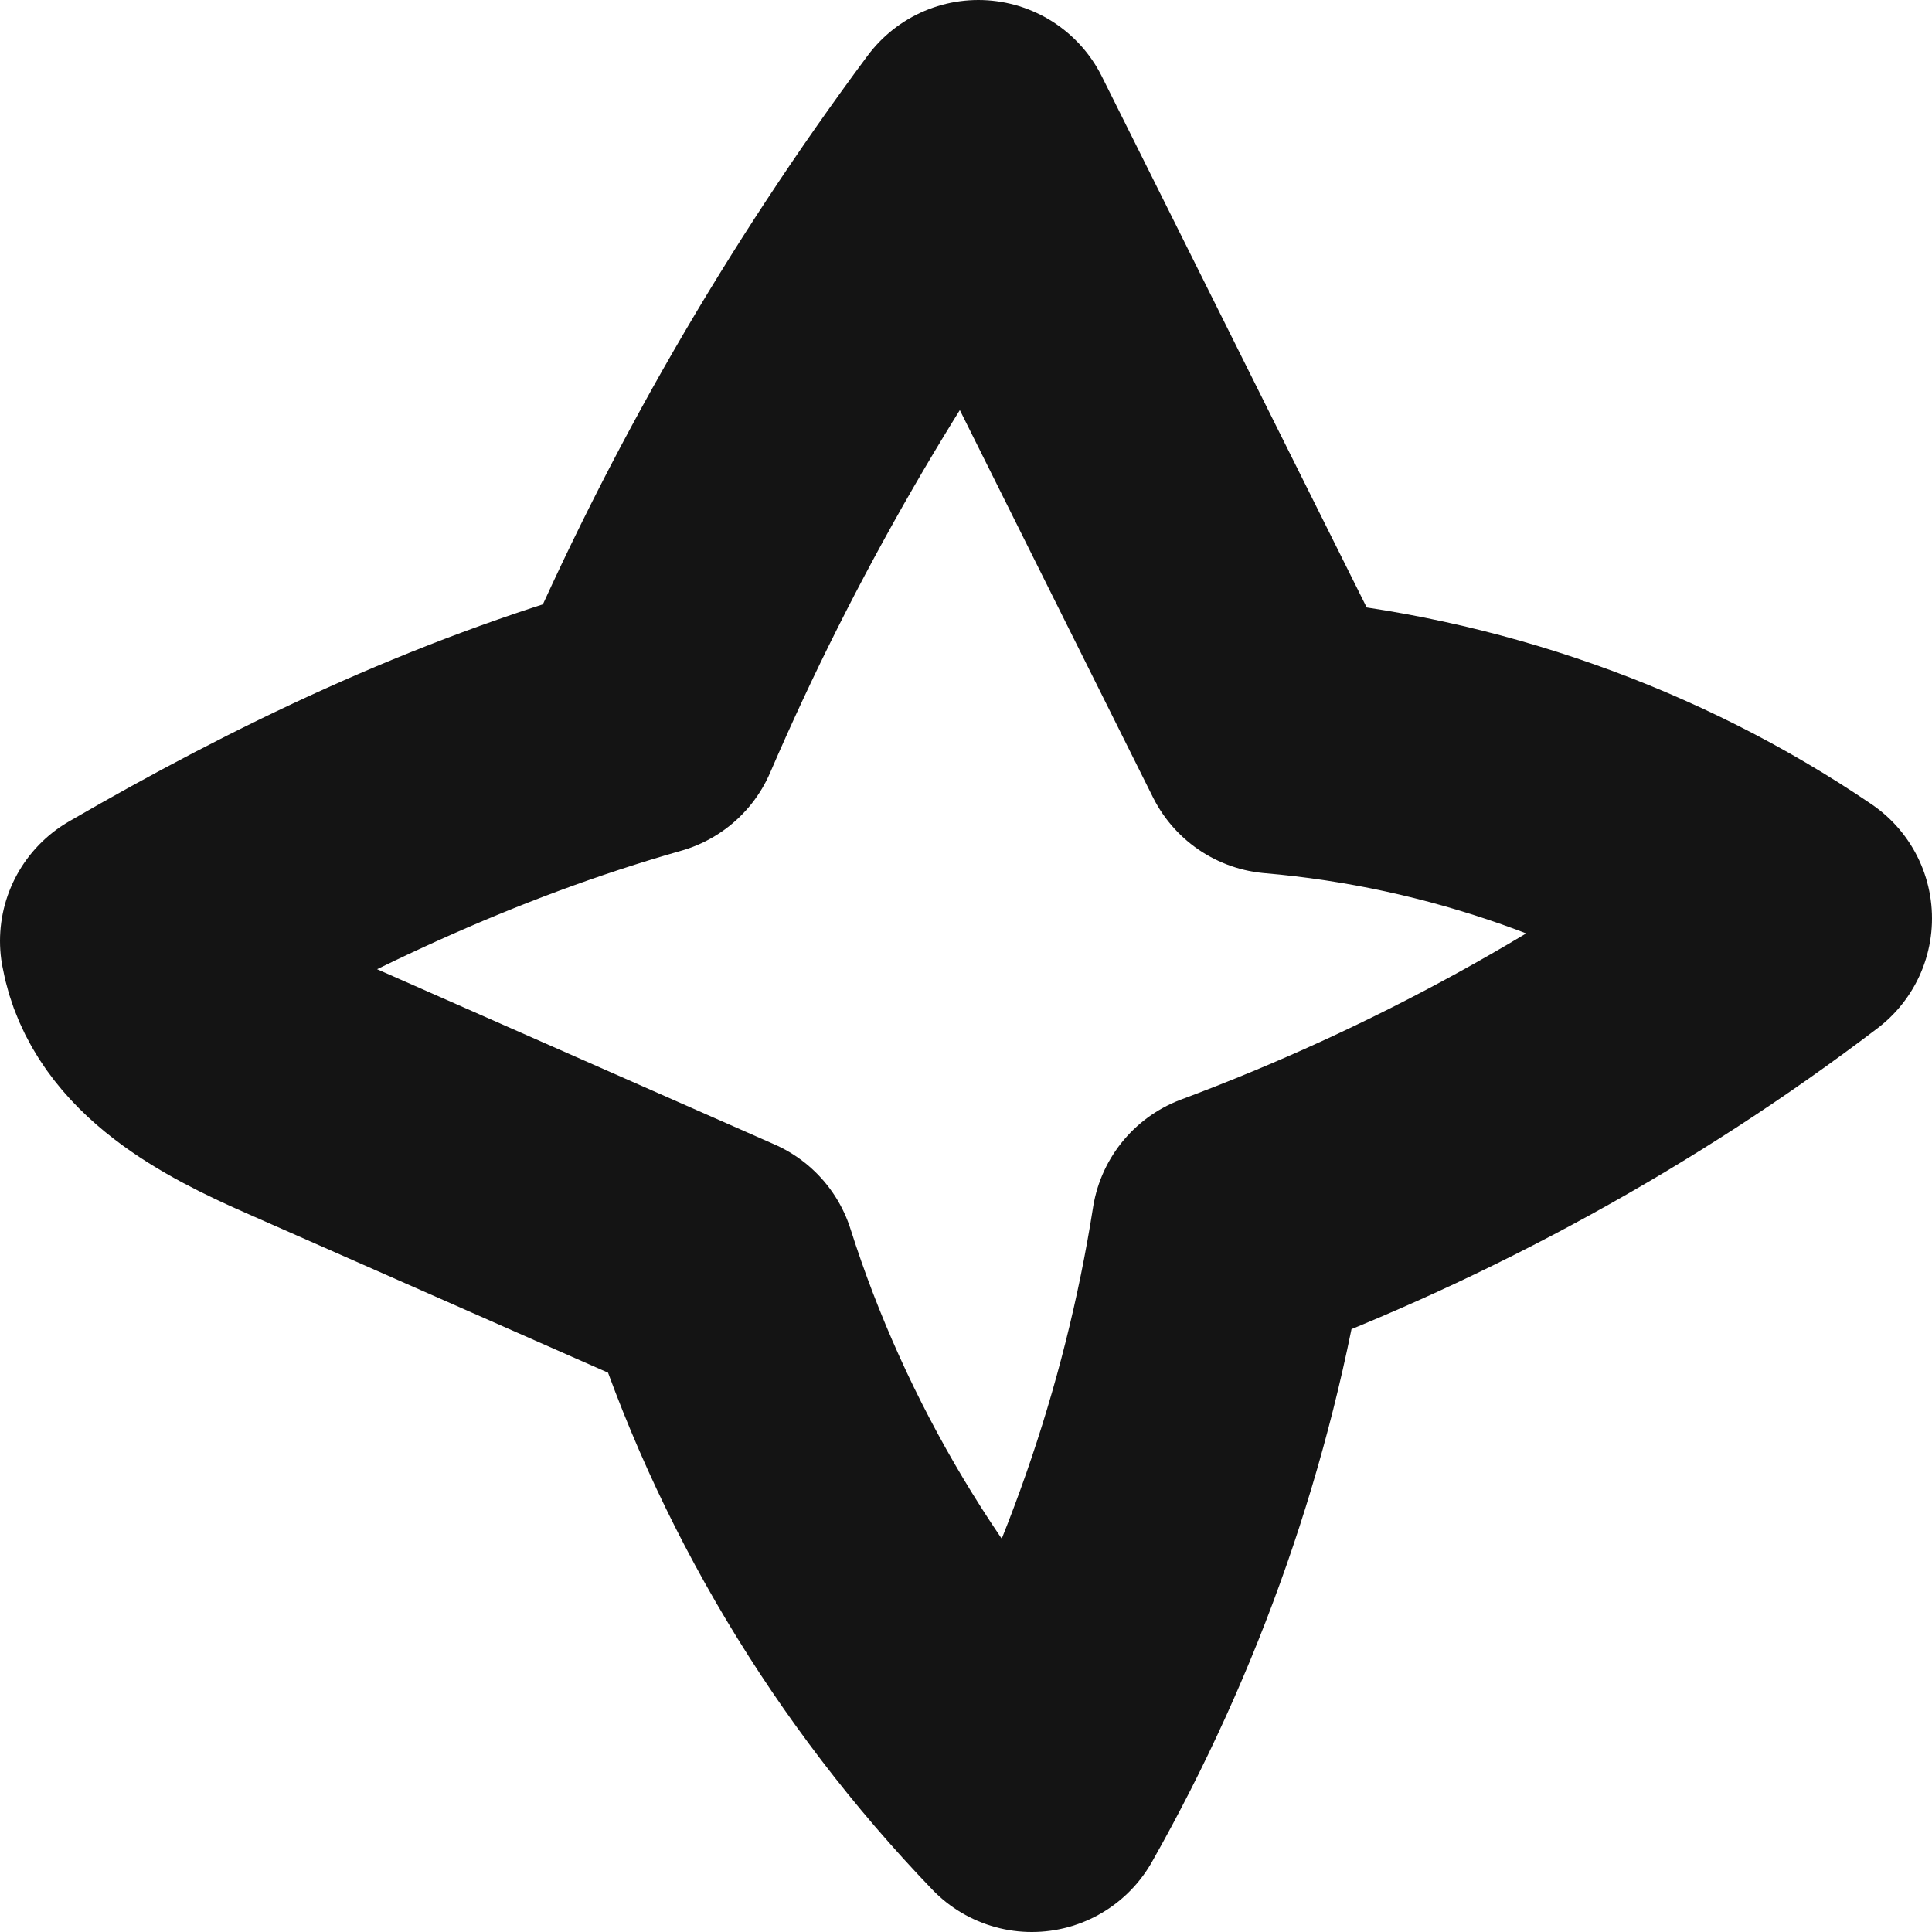 <svg width="28" height="28" viewBox="0 0 28 28" fill="none" xmlns="http://www.w3.org/2000/svg">
<path d="M9.325 10.406C10.602 7.442 12.234 4.616 14.179 2C15.619 4.887 17.058 7.775 18.499 10.662C21.186 10.892 23.805 11.817 26 13.31C23.531 15.189 20.762 16.711 17.817 17.809C17.368 20.669 16.395 23.453 14.954 26C12.873 23.836 11.312 21.223 10.42 18.417C8.401 17.527 6.381 16.636 4.362 15.746C3.339 15.296 2.188 14.693 2 13.637C4.291 12.309 6.694 11.154 9.325 10.406Z" stroke="#141414" stroke-width="4" stroke-miterlimit="10" stroke-linejoin="round"/>
</svg>
